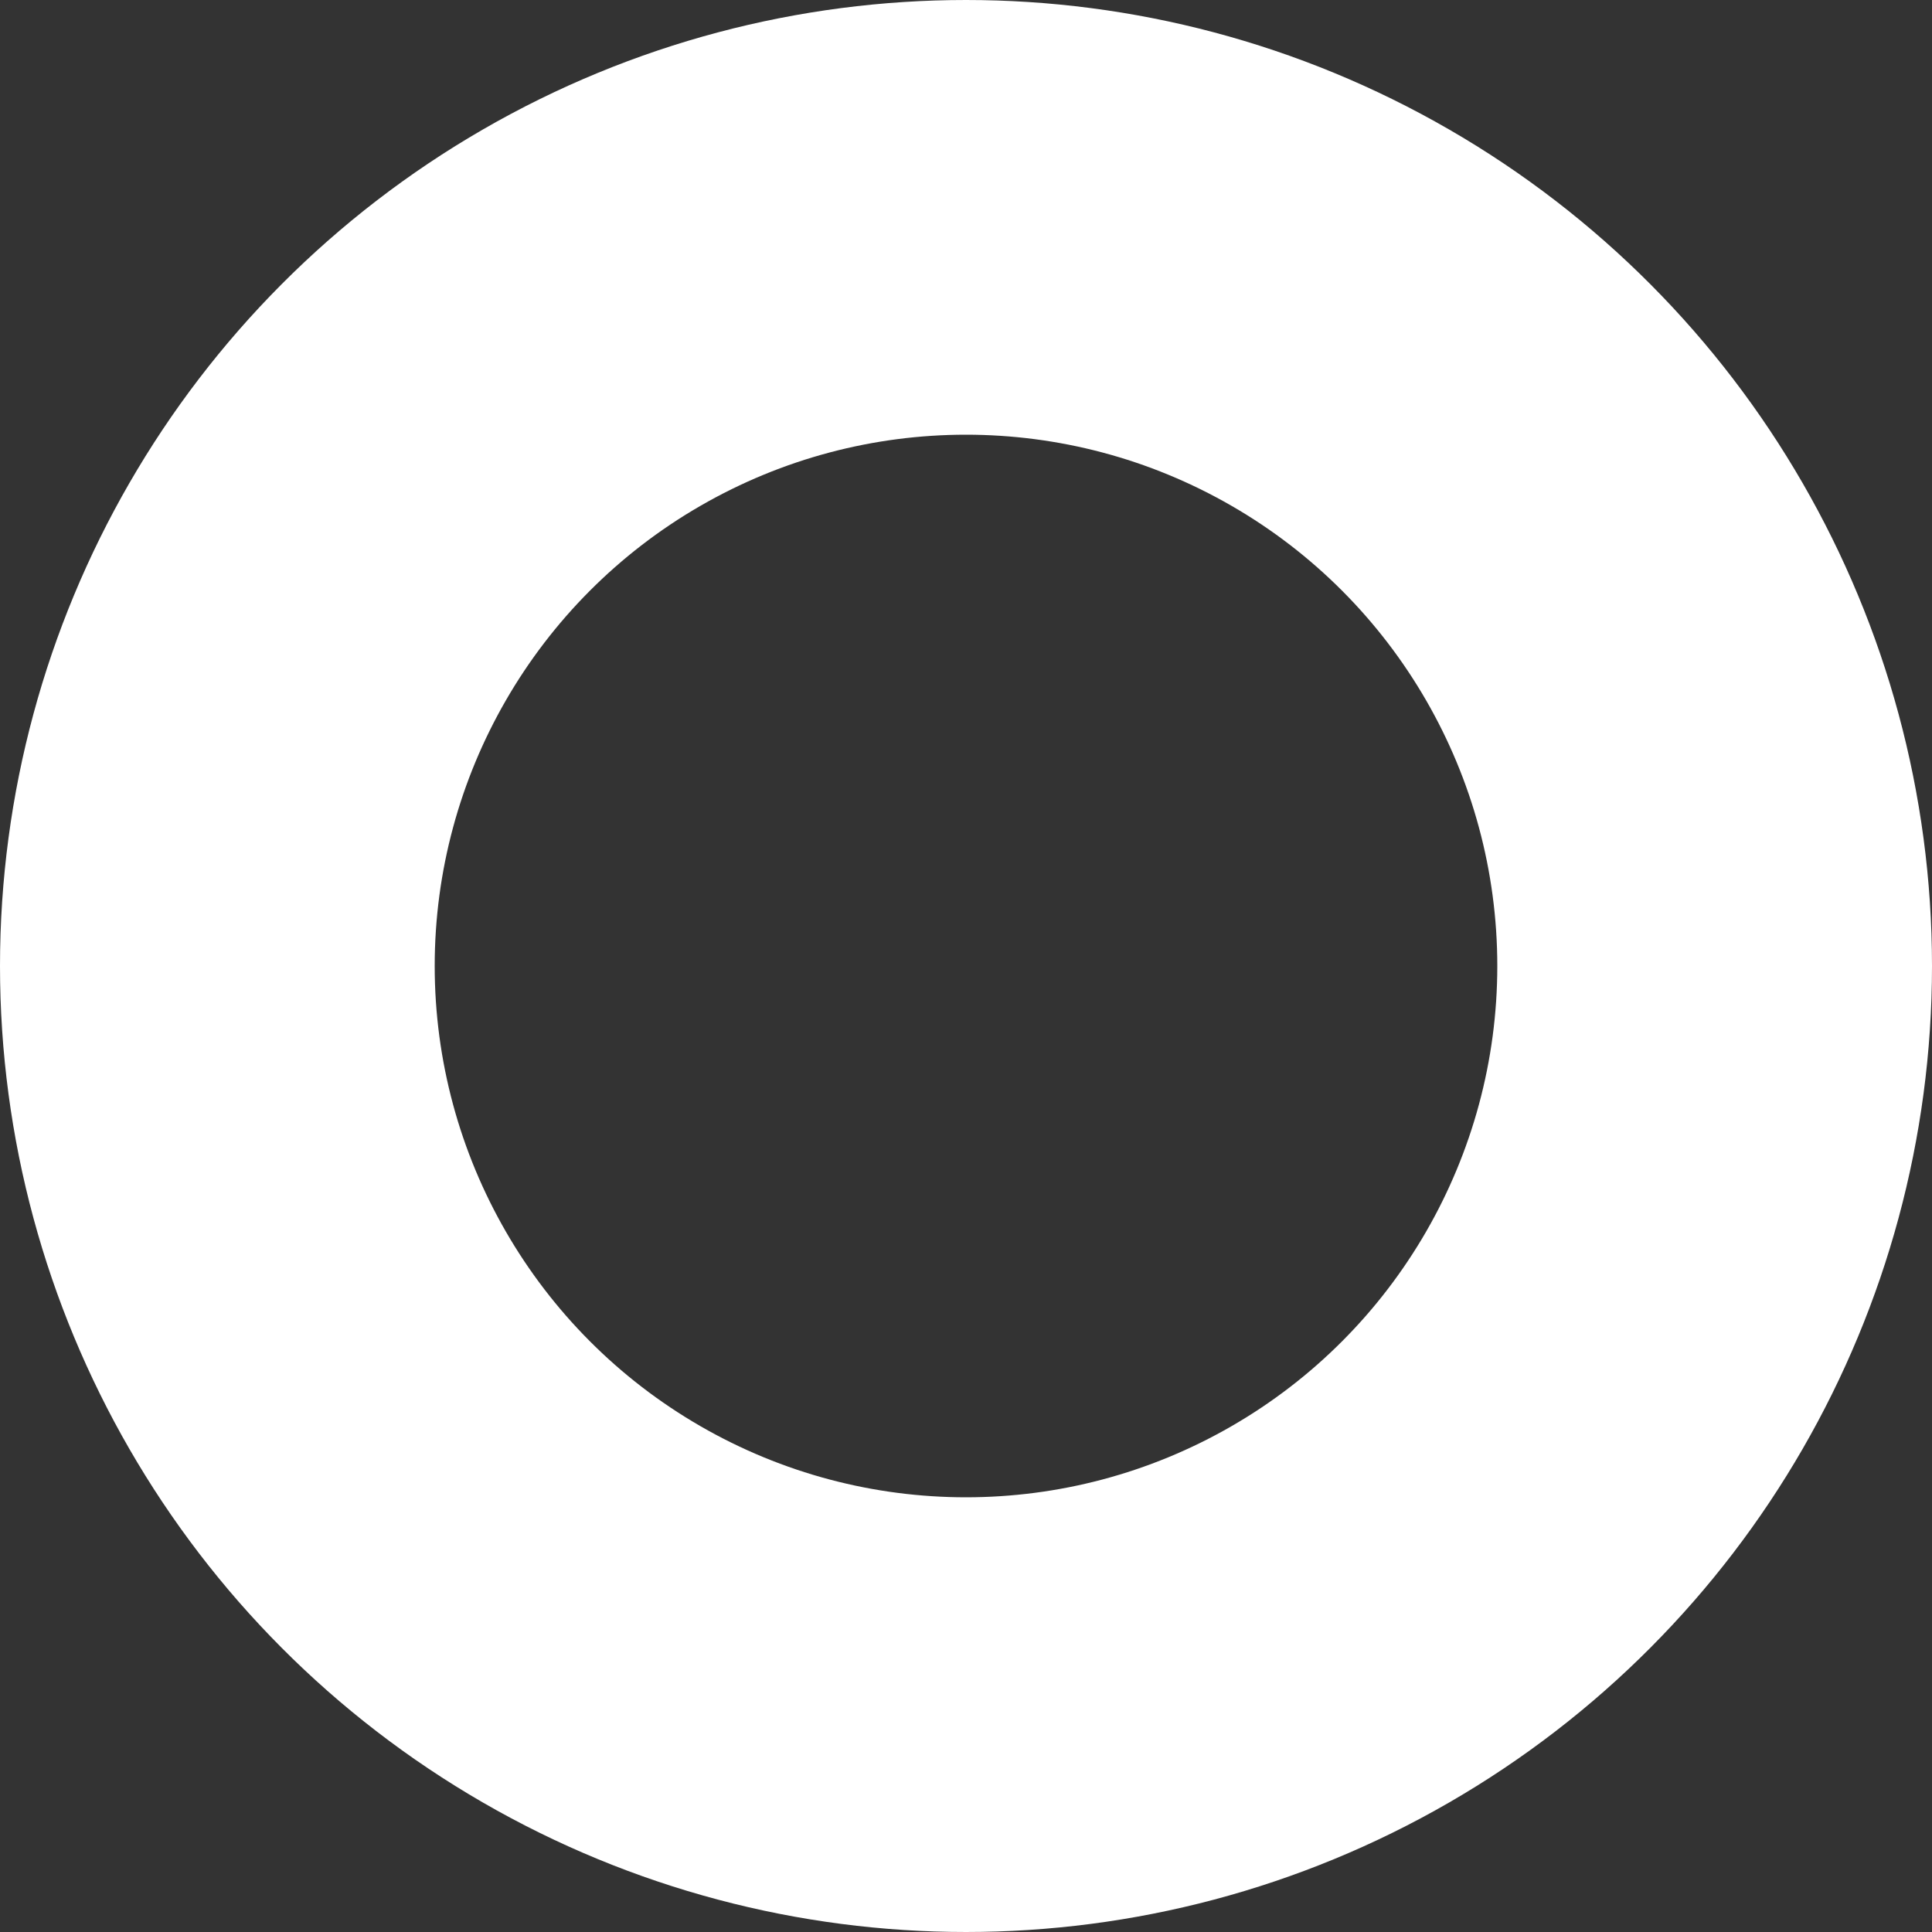 <svg xmlns="http://www.w3.org/2000/svg" width="40" height="40" viewBox="0 0 40 40"><rect x="0" y="0" width="40" height="40" fill="#333333" stroke="none"/><g id="Elipsa_8" data-name="Elipsa 8" fill="none" stroke="#fff" stroke-width="9"><circle cx="20" cy="20" r="20" stroke="none"></circle><circle cx="20" cy="20" r="15.5" fill="none"></circle></g></svg>